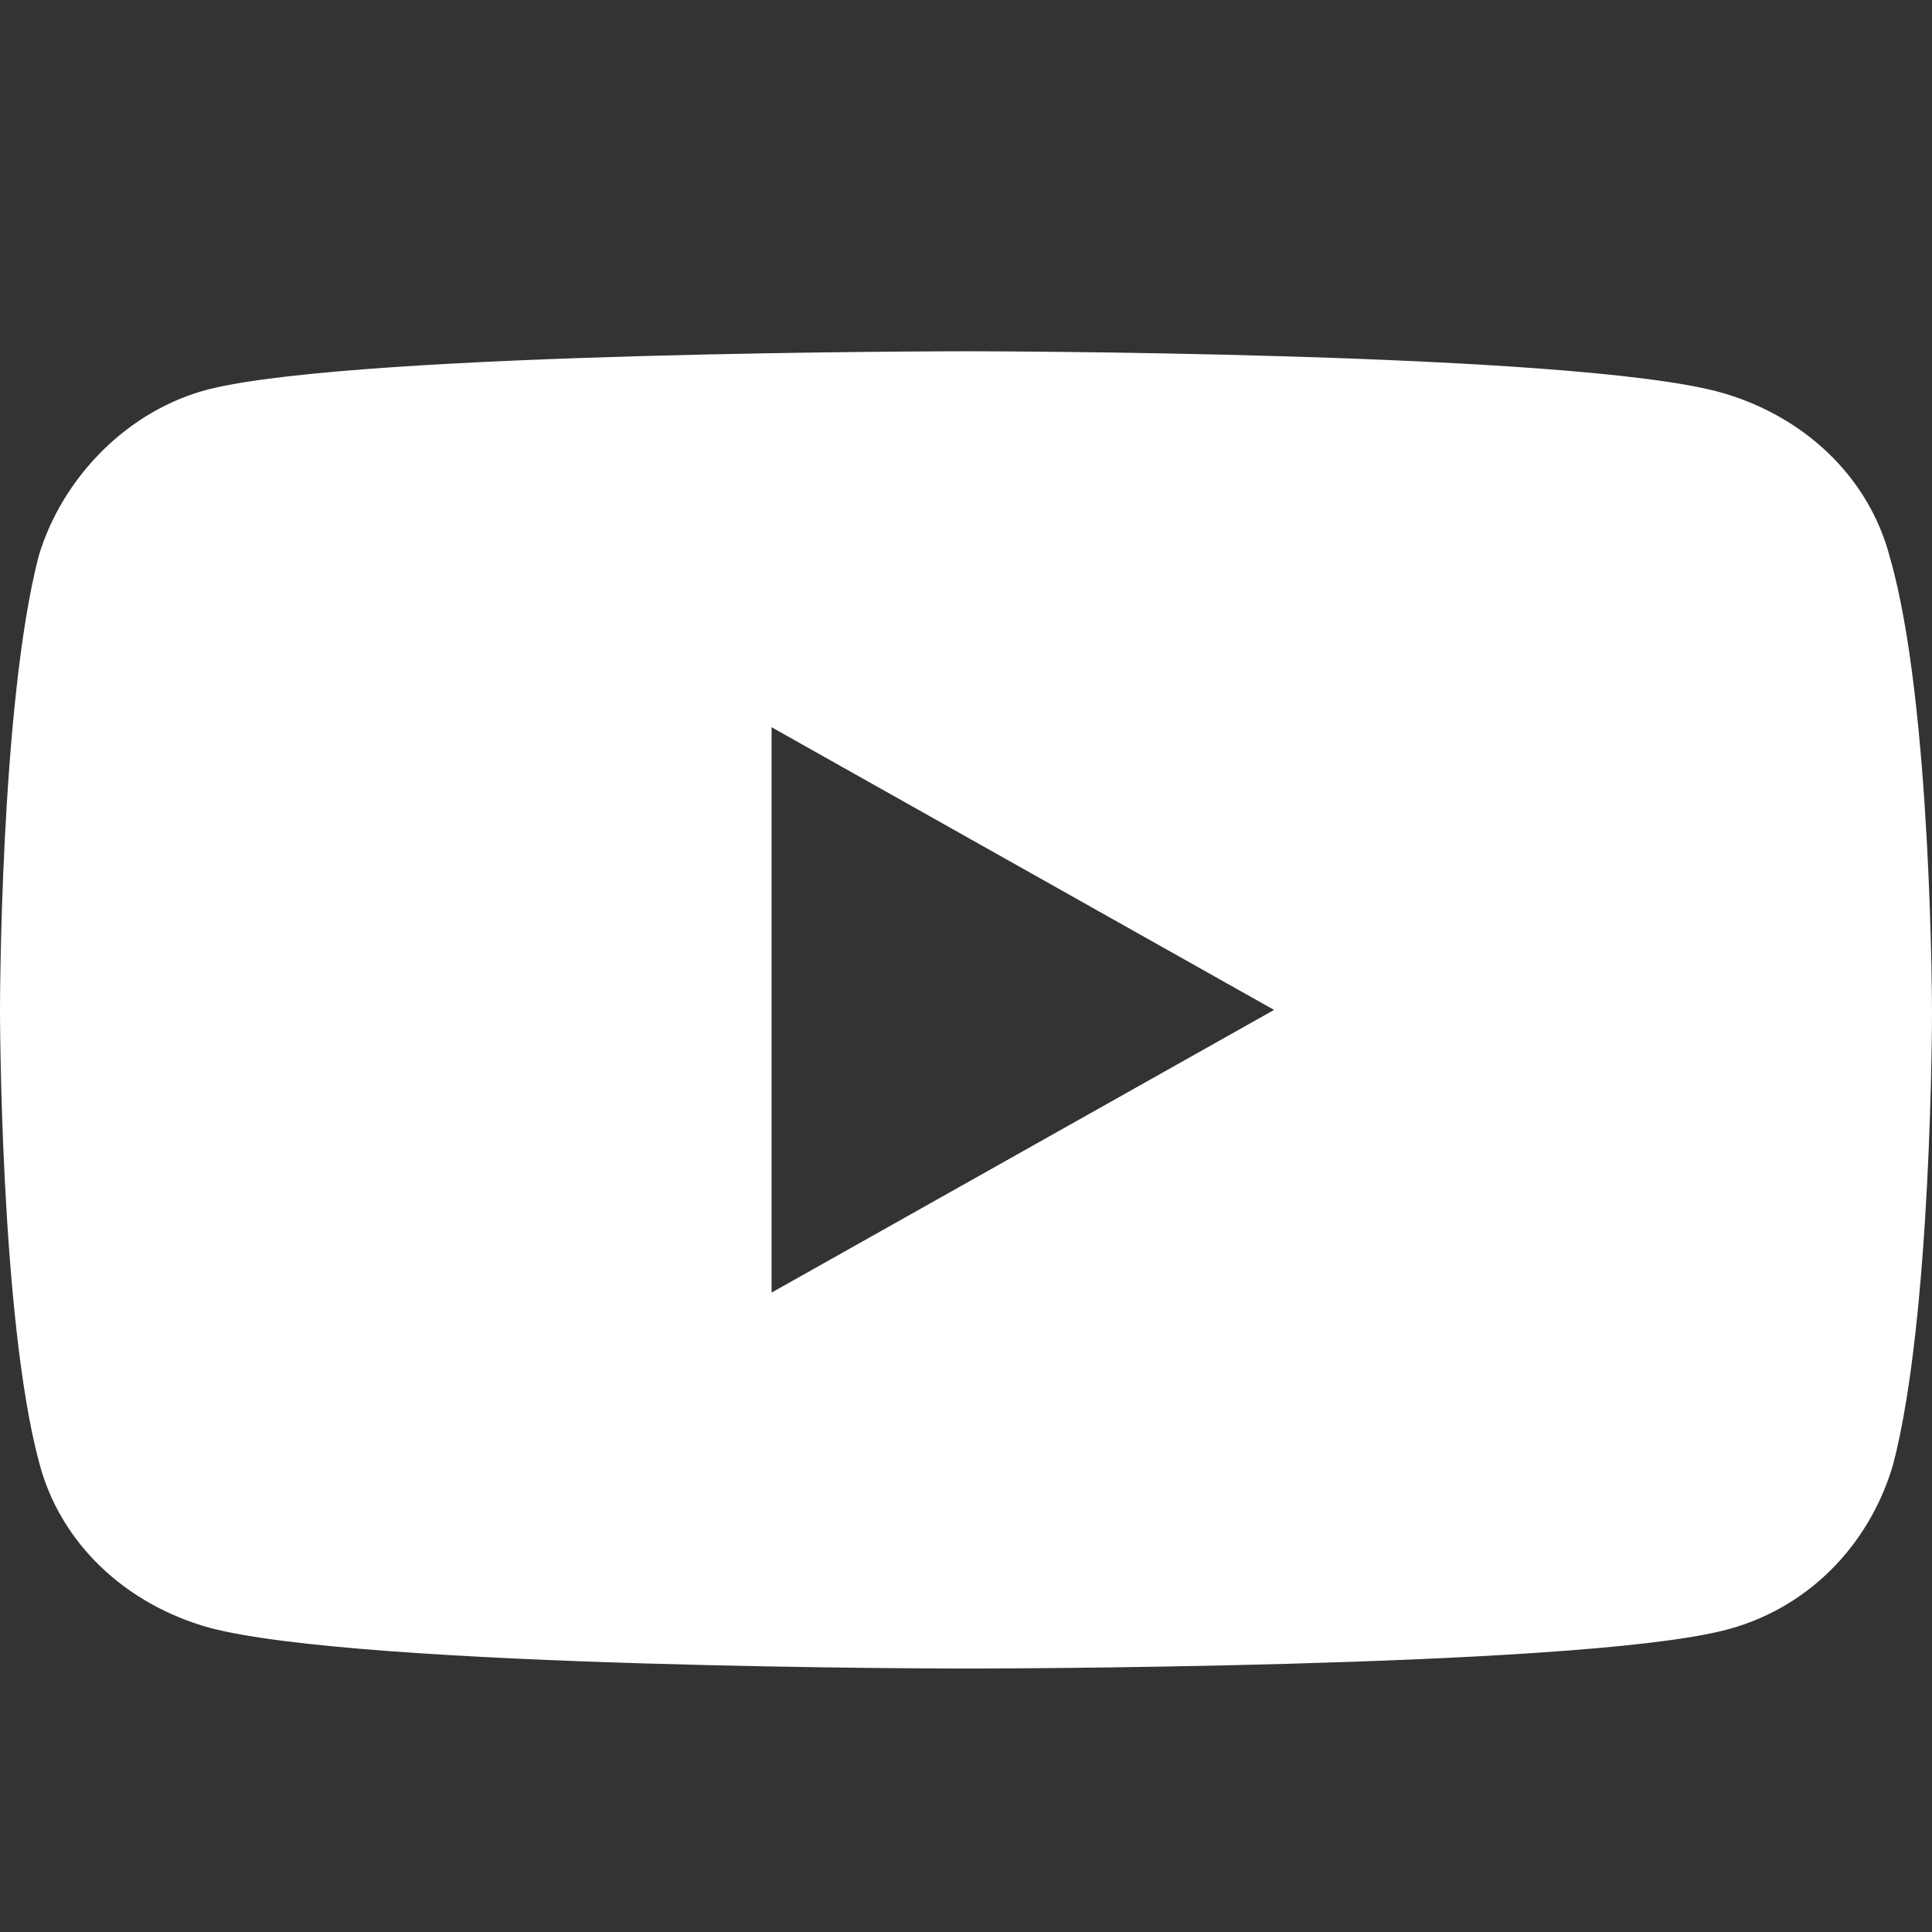 <svg width="22" height="22" viewBox="0 0 22 22" fill="none" xmlns="http://www.w3.org/2000/svg">
<rect x="0" y="0" width="22" height="22" fill="#333333" stroke="none"/>
<path d="M21.523 6.356C21.285 5.427 20.536 4.73 19.582 4.465C17.879 4 11 4 11 4C11 4 4.121 4 2.384 4.431C1.464 4.664 0.715 5.427 0.443 6.323C0 8.015 0 11.5 0 11.5C0 11.5 0 14.985 0.443 16.644C0.681 17.573 1.43 18.27 2.384 18.535C4.121 19 11 19 11 19C11 19 17.879 19 19.616 18.569C20.57 18.336 21.285 17.606 21.557 16.677C22 14.985 22 11.533 22 11.533C22 11.533 22 8.015 21.523 6.356ZM8.786 14.719V8.281L14.508 11.5L8.786 14.719Z" fill="white"/>
</svg>

